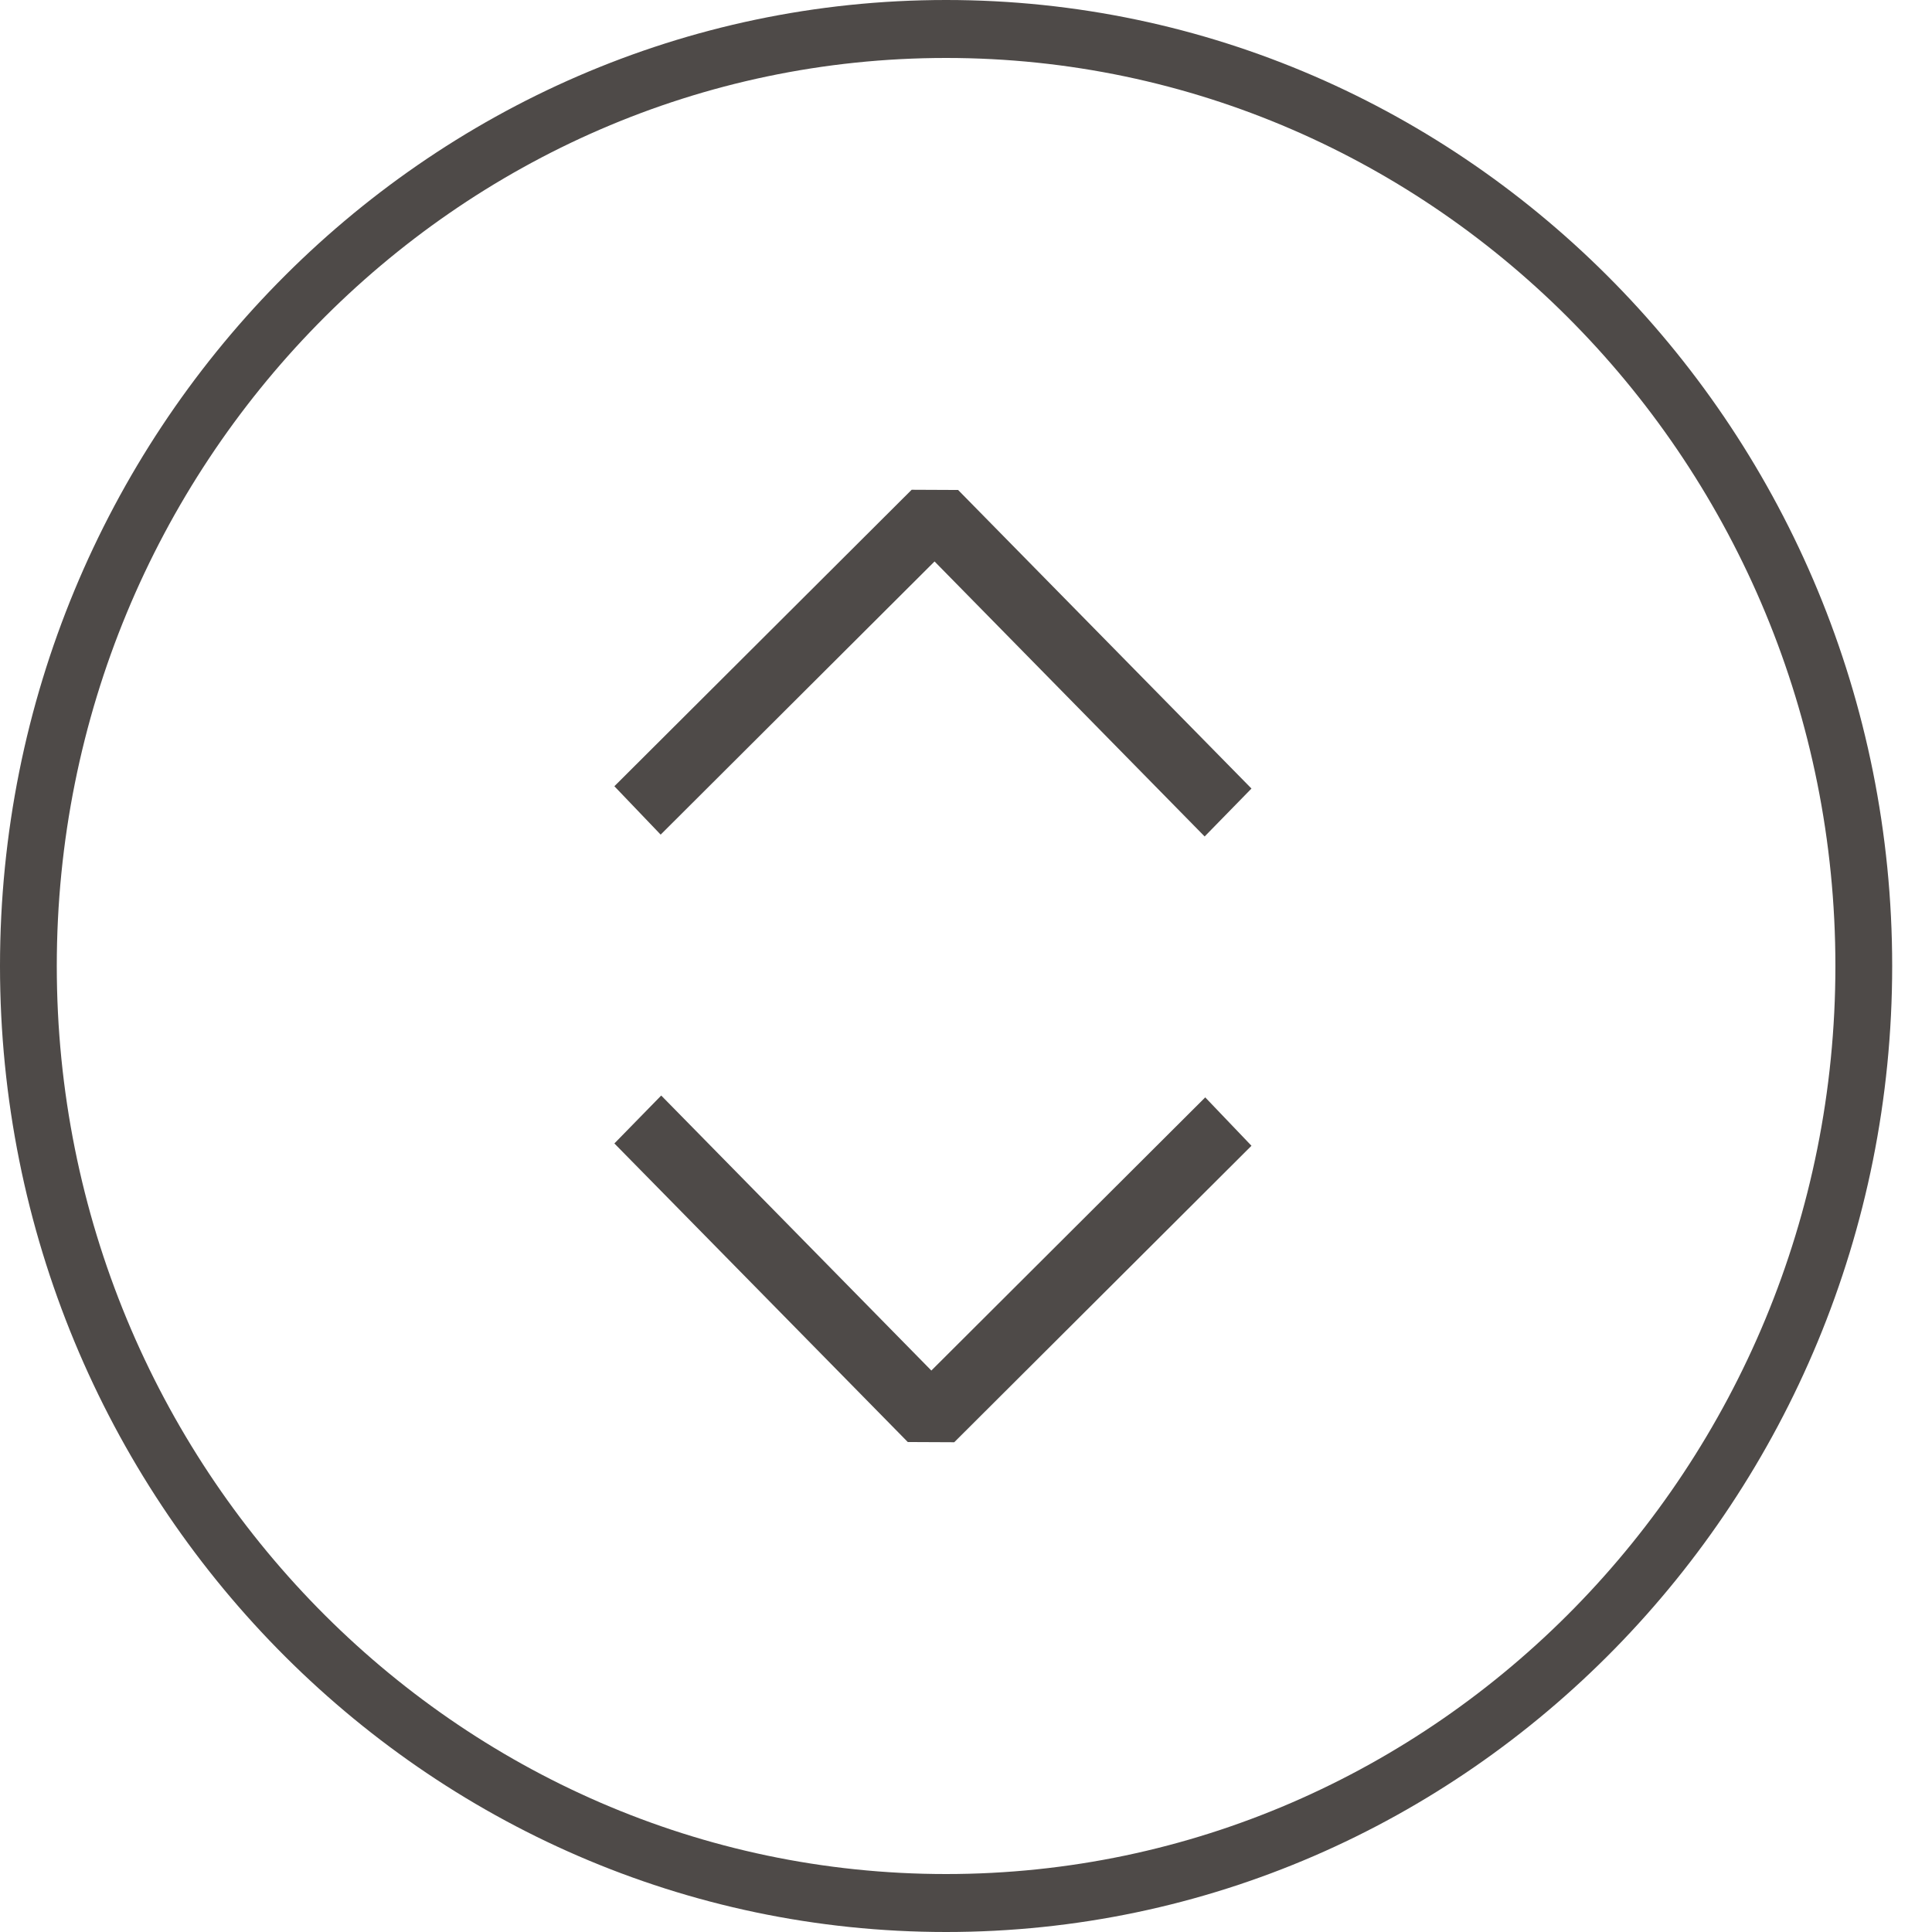 <svg width="46" height="46" viewBox="0 0 46 46" fill="none" xmlns="http://www.w3.org/2000/svg">
<path d="M22.526 46C10.105 46 0 35.682 0 23C0 10.318 10.105 0 22.526 0C34.947 0 45.052 10.318 45.052 23C45.052 35.682 34.947 46 22.526 46ZM22.526 1.38C10.851 1.38 1.352 11.079 1.352 23C1.352 34.921 10.851 44.62 22.526 44.62C34.201 44.62 43.7 34.921 43.7 23C43.7 11.079 34.201 1.38 22.526 1.38Z" fill="#4E4A48"/>
<path d="M28.682 19.916L22.251 13.368L15.73 19.872L14.628 18.72L21.706 11.661L22.812 11.666L29.797 18.775L28.682 19.916Z" fill="#4E4A48"/>
<path d="M22.72 34.339L21.614 34.334L14.628 27.225L15.743 26.084L22.175 32.632L28.696 26.128L29.797 27.28L22.72 34.339Z" fill="#4E4A48"/>
</svg>

